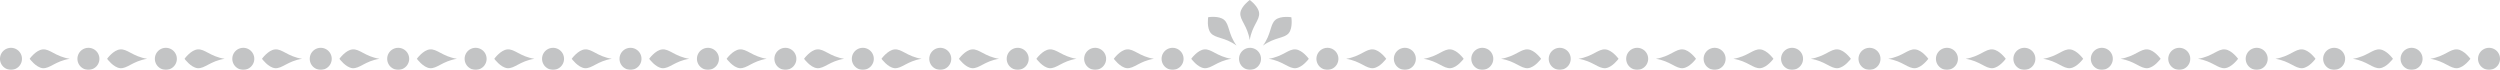 <svg xmlns="http://www.w3.org/2000/svg" width="697" height="19.462" viewBox="0 0 697 19.462"><defs><style>.a{opacity:0.469;}.b{fill:#7f8183;}</style></defs><g class="a" transform="translate(-861.169 -1006.067)"><path class="b" d="M1057.309,1006.067s-2.418,1.749-2.616,3.619c-.182,2.008,1.978,3.513,2.616,7.557.638-4.044,2.827-5.549,2.614-7.557C1059.741,1007.816,1057.325,1006.067,1057.309,1006.067Z" transform="translate(152.285 0)"/><path class="b" d="M1049.708,1008.8s-.47,2.934.715,4.394c1.292,1.551,3.878,1.1,7.191,3.5-2.4-3.3-1.93-5.913-3.5-7.193C1052.675,1008.316,1049.724,1008.786,1049.708,1008.8Z" transform="translate(148.299 2.07)"/><path class="b" d="M1066.126,1008.8s.472,2.95-.715,4.425c-1.292,1.535-3.878,1.079-7.193,3.481,2.4-3.3,1.932-5.915,3.5-7.191C1063.176,1008.325,1066.11,1008.8,1066.126,1008.8Z" transform="translate(155.069 2.075)"/><path class="b" d="M864.225,1013.53a3.063,3.063,0,1,1-3.056,3.056A3.055,3.055,0,0,1,864.225,1013.53Z" transform="translate(0 5.873)"/><path class="b" d="M865.8,1016.4s1.749,2.416,3.619,2.614c2.007.182,3.513-1.976,7.557-2.614-4.044-.64-5.55-2.829-7.557-2.616C867.546,1013.965,865.8,1016.382,865.8,1016.4Z" transform="translate(3.642 6.06)"/><path class="b" d="M876.308,1013.53a3.063,3.063,0,1,1-3.057,3.056A3.057,3.057,0,0,1,876.308,1013.53Z" transform="translate(9.508 5.873)"/><path class="b" d="M877.879,1016.4s1.749,2.416,3.62,2.614c2.007.182,3.511-1.976,7.555-2.614-4.044-.64-5.548-2.829-7.555-2.616C879.628,1013.965,877.879,1016.382,877.879,1016.4Z" transform="translate(13.15 6.06)"/><path class="b" d="M888.39,1013.53a3.063,3.063,0,1,1-3.057,3.056A3.057,3.057,0,0,1,888.39,1013.53Z" transform="translate(19.016 5.873)"/><path class="b" d="M889.962,1016.4s1.749,2.416,3.619,2.614c2.007.182,3.513-1.976,7.557-2.614-4.044-.64-5.55-2.829-7.557-2.616C891.711,1013.965,889.962,1016.382,889.962,1016.4Z" transform="translate(22.659 6.06)"/><path class="b" d="M900.472,1013.53a3.063,3.063,0,1,1-3.057,3.056A3.057,3.057,0,0,1,900.472,1013.53Z" transform="translate(28.524 5.873)"/><path class="b" d="M902.044,1016.4s1.749,2.416,3.619,2.614c2.007.182,3.513-1.976,7.557-2.614-4.044-.64-5.55-2.829-7.557-2.616C903.793,1013.965,902.044,1016.382,902.044,1016.4Z" transform="translate(32.167 6.06)"/><path class="b" d="M912.554,1013.53a3.063,3.063,0,1,1-3.057,3.056A3.055,3.055,0,0,1,912.554,1013.53Z" transform="translate(38.032 5.873)"/><path class="b" d="M914.126,1016.4s1.749,2.416,3.619,2.614c2.007.182,3.513-1.976,7.557-2.614-4.044-.64-5.55-2.829-7.557-2.616C915.875,1013.965,914.126,1016.382,914.126,1016.4Z" transform="translate(41.675 6.06)"/><path class="b" d="M924.638,1013.53a3.063,3.063,0,1,1-3.058,3.056A3.055,3.055,0,0,1,924.638,1013.53Z" transform="translate(47.541 5.873)"/><path class="b" d="M926.208,1016.4s1.749,2.416,3.619,2.614c2.007.182,3.513-1.976,7.557-2.614-4.044-.64-5.55-2.829-7.557-2.616C927.957,1013.965,926.208,1016.382,926.208,1016.4Z" transform="translate(51.183 6.06)"/><path class="b" d="M936.719,1013.53a3.063,3.063,0,1,1-3.057,3.056A3.057,3.057,0,0,1,936.719,1013.53Z" transform="translate(57.048 5.873)"/><path class="b" d="M938.29,1016.4s1.749,2.416,3.62,2.614c2.007.182,3.511-1.976,7.555-2.614-4.044-.64-5.549-2.829-7.555-2.616C940.039,1013.965,938.29,1016.382,938.29,1016.4Z" transform="translate(60.69 6.06)"/><path class="b" d="M948.8,1013.53a3.063,3.063,0,1,1-3.058,3.056A3.057,3.057,0,0,1,948.8,1013.53Z" transform="translate(66.556 5.873)"/><path class="b" d="M950.372,1016.4s1.751,2.416,3.62,2.614c2.007.182,3.513-1.976,7.557-2.614-4.044-.64-5.55-2.829-7.557-2.616C952.123,1013.965,950.372,1016.382,950.372,1016.4Z" transform="translate(70.198 6.06)"/><path class="b" d="M960.884,1013.53a3.063,3.063,0,1,1-3.058,3.056A3.056,3.056,0,0,1,960.884,1013.53Z" transform="translate(76.064 5.873)"/><path class="b" d="M962.455,1016.4s1.749,2.416,3.619,2.614c2.007.182,3.513-1.976,7.557-2.614-4.044-.64-5.55-2.829-7.557-2.616C964.2,1013.965,962.455,1016.382,962.455,1016.4Z" transform="translate(79.707 6.06)"/><path class="b" d="M972.965,1013.53a3.063,3.063,0,1,1-3.058,3.056A3.057,3.057,0,0,1,972.965,1013.53Z" transform="translate(85.572 5.873)"/><path class="b" d="M974.537,1016.4s1.749,2.416,3.619,2.614c2.007.182,3.513-1.976,7.557-2.614-4.044-.64-5.55-2.829-7.557-2.616C976.286,1013.965,974.537,1016.382,974.537,1016.4Z" transform="translate(89.215 6.06)"/><path class="b" d="M985.047,1013.53a3.063,3.063,0,1,1-3.056,3.056A3.055,3.055,0,0,1,985.047,1013.53Z" transform="translate(95.081 5.873)"/><path class="b" d="M986.619,1016.4s1.749,2.416,3.618,2.614c2.007.182,3.513-1.976,7.557-2.614-4.044-.64-5.55-2.829-7.557-2.616C988.368,1013.965,986.619,1016.382,986.619,1016.4Z" transform="translate(98.723 6.06)"/><path class="b" d="M997.13,1013.53a3.063,3.063,0,1,1-3.058,3.056A3.057,3.057,0,0,1,997.13,1013.53Z" transform="translate(104.589 5.873)"/><path class="b" d="M998.7,1016.4s1.749,2.416,3.619,2.614c2.008.182,3.513-1.976,7.559-2.614-4.046-.64-5.55-2.829-7.559-2.616C1000.45,1013.965,998.7,1016.382,998.7,1016.4Z" transform="translate(108.231 6.06)"/><path class="b" d="M1009.212,1013.53a3.063,3.063,0,1,1-3.057,3.056A3.056,3.056,0,0,1,1009.212,1013.53Z" transform="translate(114.097 5.873)"/><path class="b" d="M1010.784,1016.4s1.748,2.416,3.619,2.614c2.007.182,3.513-1.976,7.557-2.614-4.044-.64-5.55-2.829-7.557-2.616C1012.532,1013.965,1010.784,1016.382,1010.784,1016.4Z" transform="translate(117.74 6.06)"/><path class="b" d="M1021.294,1013.53a3.063,3.063,0,1,1-3.058,3.056A3.057,3.057,0,0,1,1021.294,1013.53Z" transform="translate(123.605 5.873)"/><path class="b" d="M1022.866,1016.4s1.749,2.416,3.618,2.614c2.007.182,3.513-1.976,7.557-2.614-4.044-.64-5.55-2.829-7.557-2.616C1024.615,1013.965,1022.866,1016.382,1022.866,1016.4Z" transform="translate(127.248 6.06)"/><path class="b" d="M1033.376,1013.53a3.063,3.063,0,1,1-3.058,3.056A3.057,3.057,0,0,1,1033.376,1013.53Z" transform="translate(133.113 5.873)"/><path class="b" d="M1034.948,1016.4s1.749,2.416,3.619,2.614c2.007.182,3.513-1.976,7.557-2.614-4.044-.64-5.551-2.829-7.557-2.616C1036.7,1013.965,1034.948,1016.382,1034.948,1016.4Z" transform="translate(136.755 6.06)"/><path class="b" d="M1045.458,1013.53a3.063,3.063,0,1,1-3.057,3.056A3.056,3.056,0,0,1,1045.458,1013.53Z" transform="translate(142.621 5.873)"/><path class="b" d="M1250.857,1013.53a3.063,3.063,0,1,0,3.054,3.056A3.047,3.047,0,0,0,1250.857,1013.53Z" transform="translate(304.259 5.873)"/><path class="b" d="M1251.522,1016.4s-1.749,2.416-3.635,2.614c-2.007.182-3.513-1.976-7.541-2.614,4.028-.64,5.534-2.829,7.541-2.616C1249.772,1013.965,1251.505,1016.382,1251.522,1016.4Z" transform="translate(298.393 6.06)"/><path class="b" d="M1238.773,1013.53a3.063,3.063,0,1,0,3.056,3.056A3.047,3.047,0,0,0,1238.773,1013.53Z" transform="translate(294.75 5.873)"/><path class="b" d="M1239.439,1016.4c-.016,0-1.751,2.416-3.634,2.614-2.009.182-3.513-1.976-7.541-2.614,4.028-.64,5.532-2.829,7.541-2.616C1237.688,1013.965,1239.423,1016.382,1239.439,1016.4Z" transform="translate(288.886 6.06)"/><path class="b" d="M1226.691,1013.53a3.063,3.063,0,1,0,3.056,3.056A3.047,3.047,0,0,0,1226.691,1013.53Z" transform="translate(285.242 5.873)"/><path class="b" d="M1227.357,1016.4s-1.749,2.416-3.635,2.614c-2.007.182-3.511-1.976-7.541-2.614,4.03-.64,5.534-2.829,7.541-2.616C1225.607,1013.965,1227.342,1016.382,1227.357,1016.4Z" transform="translate(279.377 6.06)"/><path class="b" d="M1214.609,1013.53a3.063,3.063,0,1,0,3.056,3.056A3.047,3.047,0,0,0,1214.609,1013.53Z" transform="translate(275.734 5.873)"/><path class="b" d="M1215.275,1016.4s-1.749,2.416-3.635,2.614c-2.006.182-3.513-1.976-7.541-2.614,4.028-.64,5.534-2.829,7.541-2.616C1213.525,1013.965,1215.258,1016.382,1215.275,1016.4Z" transform="translate(269.869 6.06)"/><path class="b" d="M1202.527,1013.53a3.063,3.063,0,1,0,3.056,3.056A3.047,3.047,0,0,0,1202.527,1013.53Z" transform="translate(266.226 5.873)"/><path class="b" d="M1203.193,1016.4c-.016,0-1.749,2.416-3.635,2.614-2.007.182-3.513-1.976-7.541-2.614,4.028-.64,5.534-2.829,7.541-2.616C1201.443,1013.965,1203.176,1016.382,1203.193,1016.4Z" transform="translate(260.361 6.06)"/><path class="b" d="M1190.445,1013.53a3.063,3.063,0,1,0,3.056,3.056A3.047,3.047,0,0,0,1190.445,1013.53Z" transform="translate(256.718 5.873)"/><path class="b" d="M1191.11,1016.4s-1.749,2.416-3.634,2.614c-2.007.182-3.513-1.976-7.541-2.614,4.028-.64,5.534-2.829,7.541-2.616C1189.361,1013.965,1191.094,1016.382,1191.11,1016.4Z" transform="translate(250.853 6.06)"/><path class="b" d="M1178.362,1013.53a3.063,3.063,0,1,0,3.056,3.056A3.045,3.045,0,0,0,1178.362,1013.53Z" transform="translate(247.21 5.873)"/><path class="b" d="M1179.029,1016.4s-1.749,2.416-3.635,2.614c-2.007.182-3.513-1.976-7.541-2.614,4.028-.64,5.534-2.829,7.541-2.616C1177.279,1013.965,1179.012,1016.382,1179.029,1016.4Z" transform="translate(241.345 6.06)"/><path class="b" d="M1166.28,1013.53a3.063,3.063,0,1,0,3.056,3.056A3.047,3.047,0,0,0,1166.28,1013.53Z" transform="translate(237.702 5.873)"/><path class="b" d="M1166.946,1016.4s-1.749,2.416-3.635,2.614c-2.007.182-3.511-1.976-7.541-2.614,4.03-.64,5.534-2.829,7.541-2.616C1165.2,1013.965,1166.931,1016.382,1166.946,1016.4Z" transform="translate(231.836 6.06)"/><path class="b" d="M1154.2,1013.53a3.063,3.063,0,1,0,3.056,3.056A3.047,3.047,0,0,0,1154.2,1013.53Z" transform="translate(228.194 5.873)"/><path class="b" d="M1154.864,1016.4s-1.75,2.416-3.635,2.614c-2.007.182-3.513-1.976-7.541-2.614,4.028-.64,5.534-2.829,7.541-2.616C1153.114,1013.965,1154.847,1016.382,1154.864,1016.4Z" transform="translate(222.329 6.06)"/><path class="b" d="M1142.116,1013.53a3.063,3.063,0,1,0,3.056,3.056A3.047,3.047,0,0,0,1142.116,1013.53Z" transform="translate(218.686 5.873)"/><path class="b" d="M1142.781,1016.4s-1.749,2.416-3.635,2.614c-2.007.182-3.513-1.976-7.541-2.614,4.028-.64,5.534-2.829,7.541-2.616C1141.032,1013.965,1142.765,1016.382,1142.781,1016.4Z" transform="translate(212.821 6.06)"/><path class="b" d="M1130.034,1013.53a3.063,3.063,0,1,0,3.056,3.056A3.047,3.047,0,0,0,1130.034,1013.53Z" transform="translate(209.178 5.873)"/><path class="b" d="M1130.7,1016.4s-1.749,2.416-3.635,2.614c-2.007.182-3.513-1.976-7.541-2.614,4.028-.64,5.534-2.829,7.541-2.616C1128.95,1013.965,1130.683,1016.382,1130.7,1016.4Z" transform="translate(203.313 6.06)"/><path class="b" d="M1117.952,1013.53a3.063,3.063,0,1,0,3.054,3.056A3.047,3.047,0,0,0,1117.952,1013.53Z" transform="translate(199.67 5.873)"/><path class="b" d="M1118.618,1016.4c-.016,0-1.75,2.416-3.635,2.614-2.007.182-3.513-1.976-7.543-2.614,4.03-.64,5.536-2.829,7.543-2.616C1116.869,1013.965,1118.6,1016.382,1118.618,1016.4Z" transform="translate(193.804 6.06)"/><path class="b" d="M1105.869,1013.53a3.063,3.063,0,1,0,3.056,3.056A3.047,3.047,0,0,0,1105.869,1013.53Z" transform="translate(190.161 5.873)"/><path class="b" d="M1106.535,1016.4s-1.75,2.416-3.635,2.614c-2.007.182-3.511-1.976-7.541-2.614,4.03-.64,5.534-2.829,7.541-2.616C1104.785,1013.965,1106.52,1016.382,1106.535,1016.4Z" transform="translate(184.296 6.06)"/><path class="b" d="M1093.787,1013.53a3.063,3.063,0,1,0,3.056,3.056A3.047,3.047,0,0,0,1093.787,1013.53Z" transform="translate(180.653 5.873)"/><path class="b" d="M1094.453,1016.4s-1.75,2.416-3.635,2.614c-2.006.182-3.513-1.976-7.541-2.614,4.028-.64,5.534-2.829,7.541-2.616C1092.7,1013.965,1094.438,1016.382,1094.453,1016.4Z" transform="translate(174.788 6.06)"/><path class="b" d="M1081.705,1013.53a3.063,3.063,0,1,0,3.056,3.056A3.047,3.047,0,0,0,1081.705,1013.53Z" transform="translate(171.145 5.873)"/><path class="b" d="M1082.37,1016.4c-.016,0-1.749,2.416-3.634,2.614-2.007.182-3.513-1.976-7.541-2.614,4.028-.64,5.534-2.829,7.541-2.616C1080.621,1013.965,1082.354,1016.382,1082.37,1016.4Z" transform="translate(165.28 6.06)"/><path class="b" d="M1069.623,1013.53a3.063,3.063,0,1,0,3.056,3.056A3.047,3.047,0,0,0,1069.623,1013.53Z" transform="translate(161.637 5.873)"/><path class="b" d="M1047.03,1016.4s1.749,2.416,3.619,2.614c2.007.182,3.513-1.976,7.559-2.614-4.046-.64-5.552-2.829-7.559-2.616C1048.779,1013.965,1047.03,1016.382,1047.03,1016.4Z" transform="translate(146.264 6.06)"/><path class="b" d="M1070.289,1016.4s-1.749,2.416-3.635,2.614c-2.007.182-3.513-1.976-7.543-2.614,4.03-.64,5.536-2.829,7.543-2.616C1068.54,1013.965,1070.273,1016.382,1070.289,1016.4Z" transform="translate(155.772 6.06)"/><path class="b" d="M1057.541,1013.53a3.063,3.063,0,1,1-3.057,3.056A3.055,3.055,0,0,1,1057.541,1013.53Z" transform="translate(152.129 5.873)"/></g></svg>
